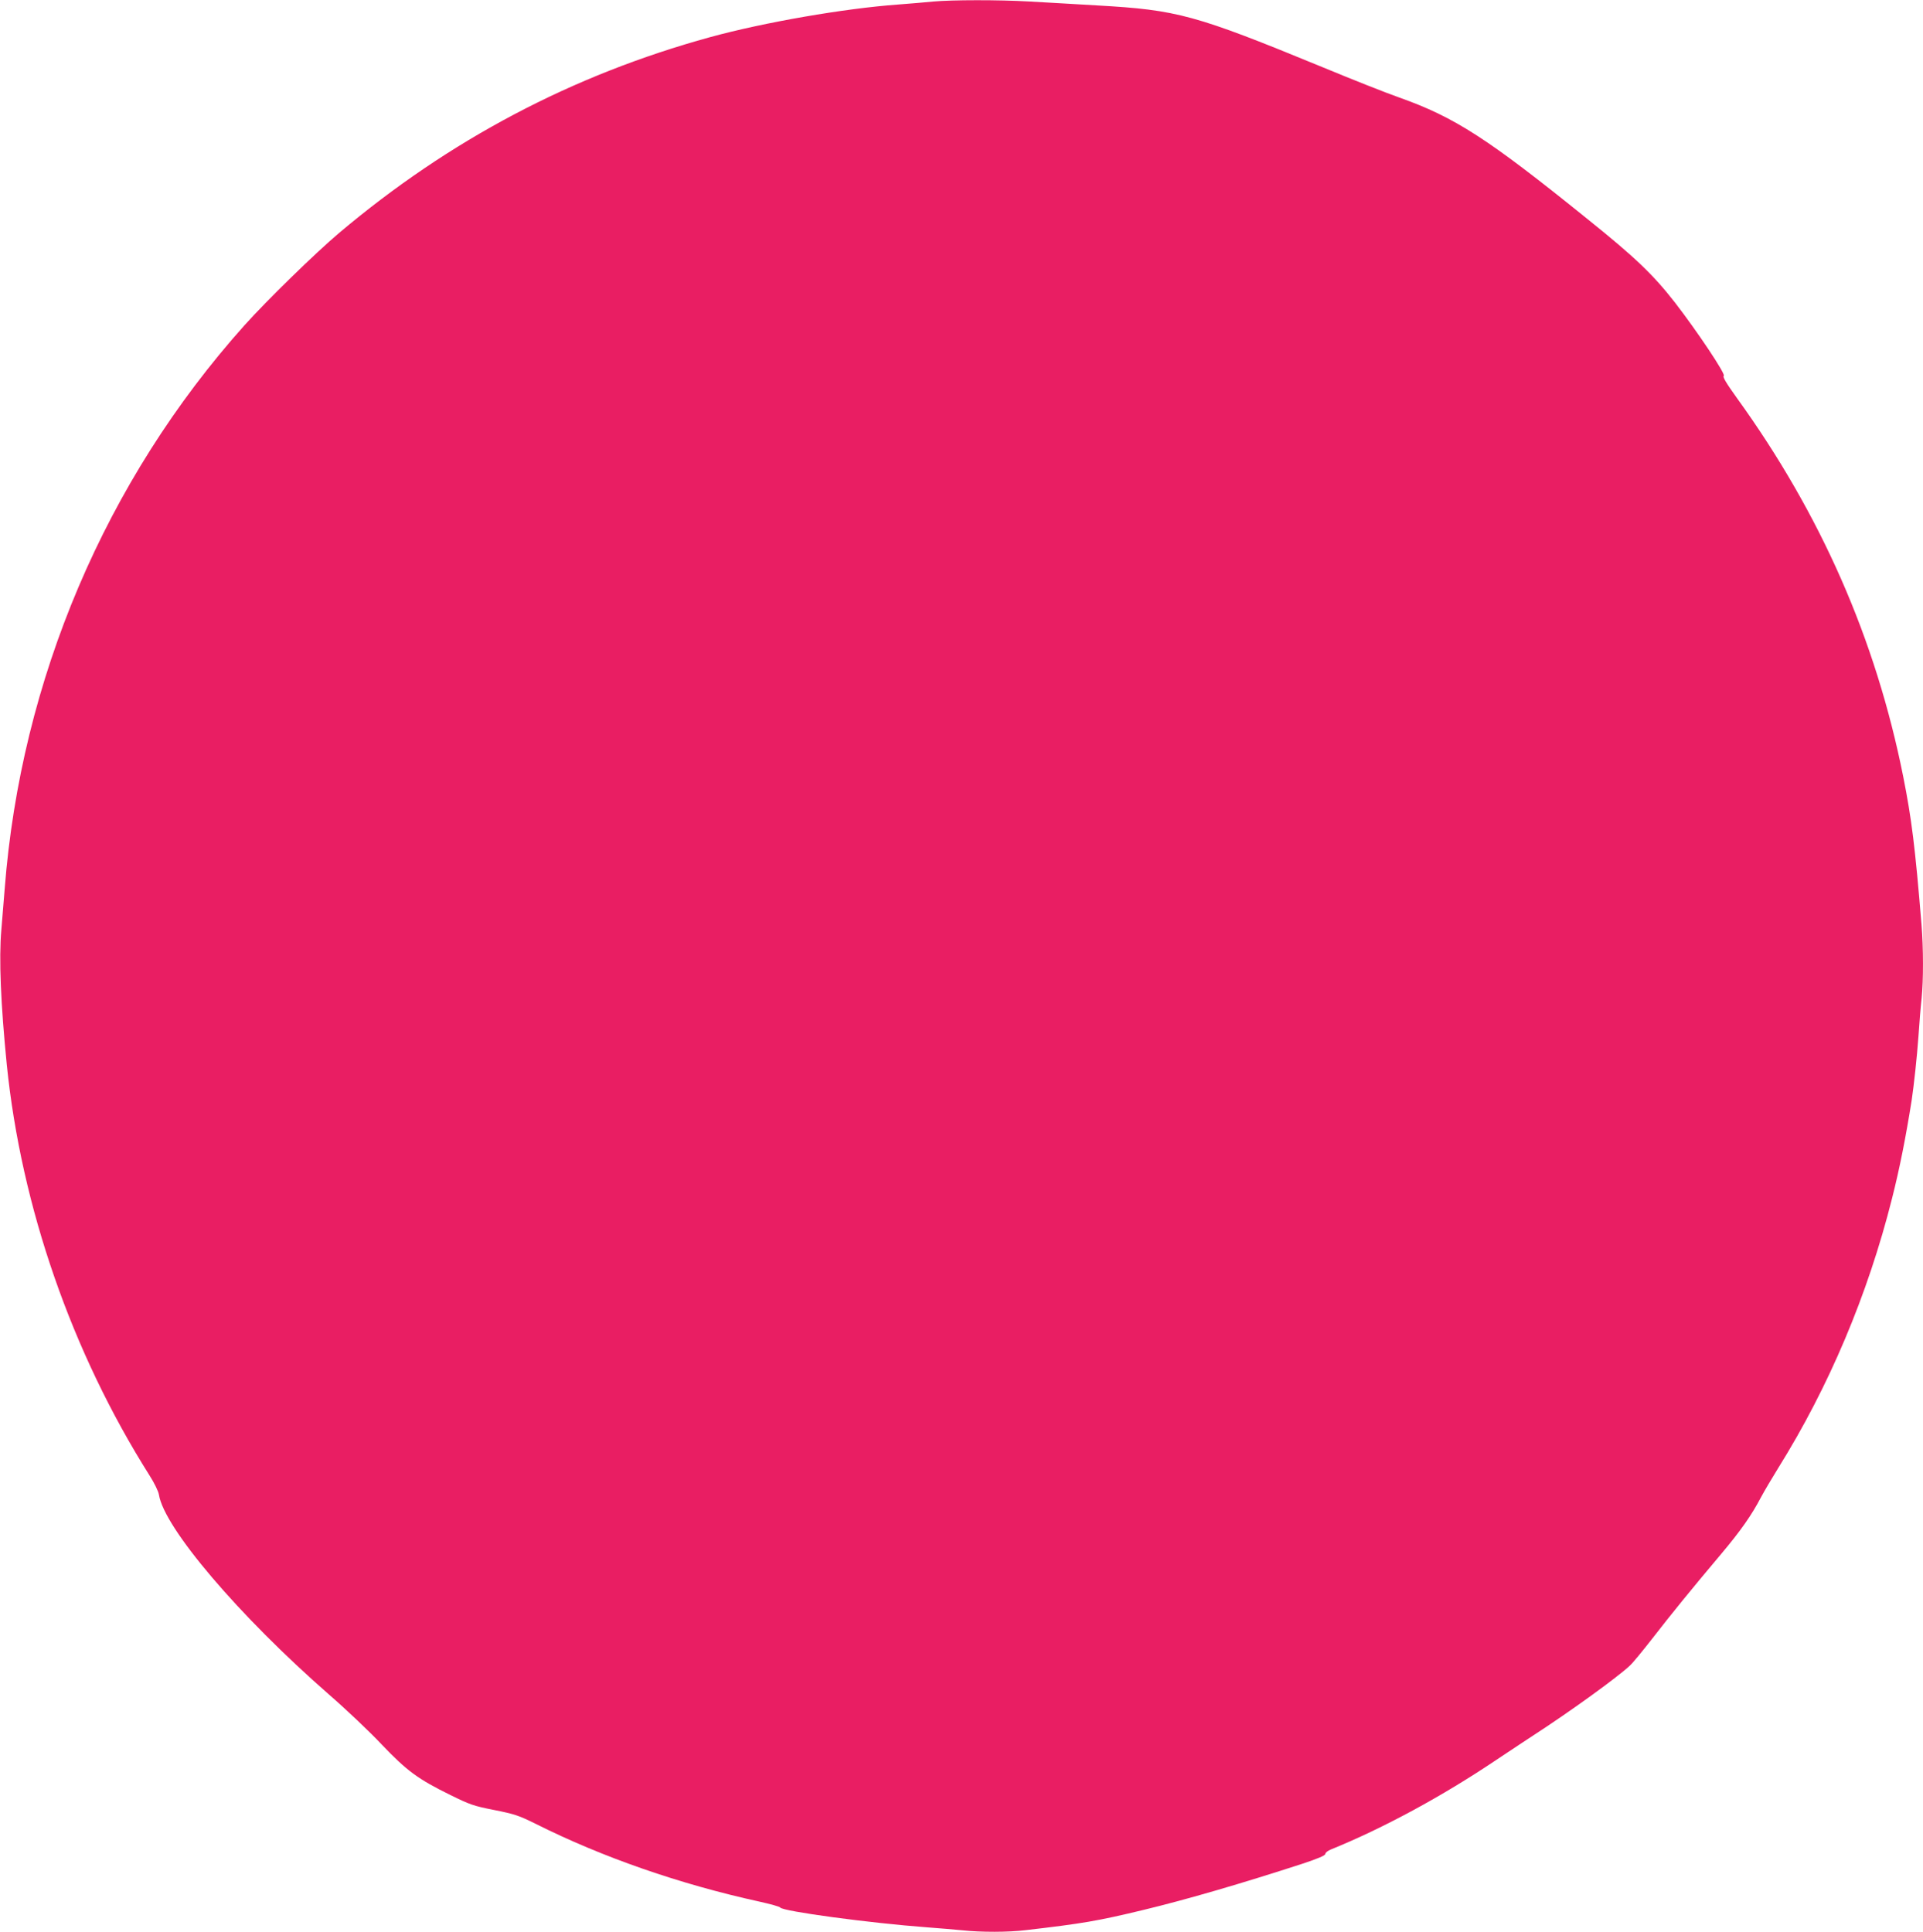<?xml version="1.0" standalone="no"?>
<!DOCTYPE svg PUBLIC "-//W3C//DTD SVG 20010904//EN"
 "http://www.w3.org/TR/2001/REC-SVG-20010904/DTD/svg10.dtd">
<svg version="1.0" xmlns="http://www.w3.org/2000/svg"
 width="1274pt" height="1280pt" viewBox="0 0 1274 1280"
 preserveAspectRatio="xMidYMid meet">
<g transform="translate(0,1280) scale(0.1,-0.1)"
fill="#e91e63" stroke="none">
<path d="M6185 12790 c-44 -5 -150 -13 -235 -20 -357 -26 -887 -118 -1245
-216 -914 -251 -1728 -681 -2459 -1298 -157 -133 -477 -445 -626 -611 -920
-1028 -1482 -2349 -1589 -3735 -6 -74 -16 -196 -22 -270 -17 -191 -4 -493 36
-895 96 -942 431 -1906 945 -2720 32 -50 60 -107 63 -129 35 -220 529 -801
1127 -1324 113 -98 270 -247 349 -331 167 -175 240 -229 456 -335 128 -63 152
-72 290 -99 135 -27 162 -36 275 -92 441 -221 953 -399 1482 -515 72 -16 134
-33 137 -39 16 -25 594 -103 971 -131 80 -6 186 -15 237 -20 120 -13 304 -13
417 1 379 44 478 61 781 134 290 70 653 176 1053 306 106 35 152 55 152 65 0
8 17 22 38 30 347 141 735 351 1095 593 104 69 213 142 243 161 244 158 558
385 642 464 19 17 86 99 150 181 123 159 263 331 456 560 127 151 201 256 263
375 22 41 74 129 115 195 334 535 593 1148 753 1785 51 201 92 410 130 650 15
102 35 283 45 425 6 88 15 201 21 252 12 121 12 327 -1 488 -42 514 -66 703
-121 979 -182 912 -546 1739 -1102 2509 -71 99 -96 141 -87 147 15 9 -174 292
-323 485 -145 186 -264 300 -584 557 -655 529 -874 671 -1243 802 -86 30 -313
120 -506 200 -848 349 -963 380 -1494 410 -146 9 -348 20 -450 26 -207 12
-514 11 -635 0z"/>
</g>
</svg>
